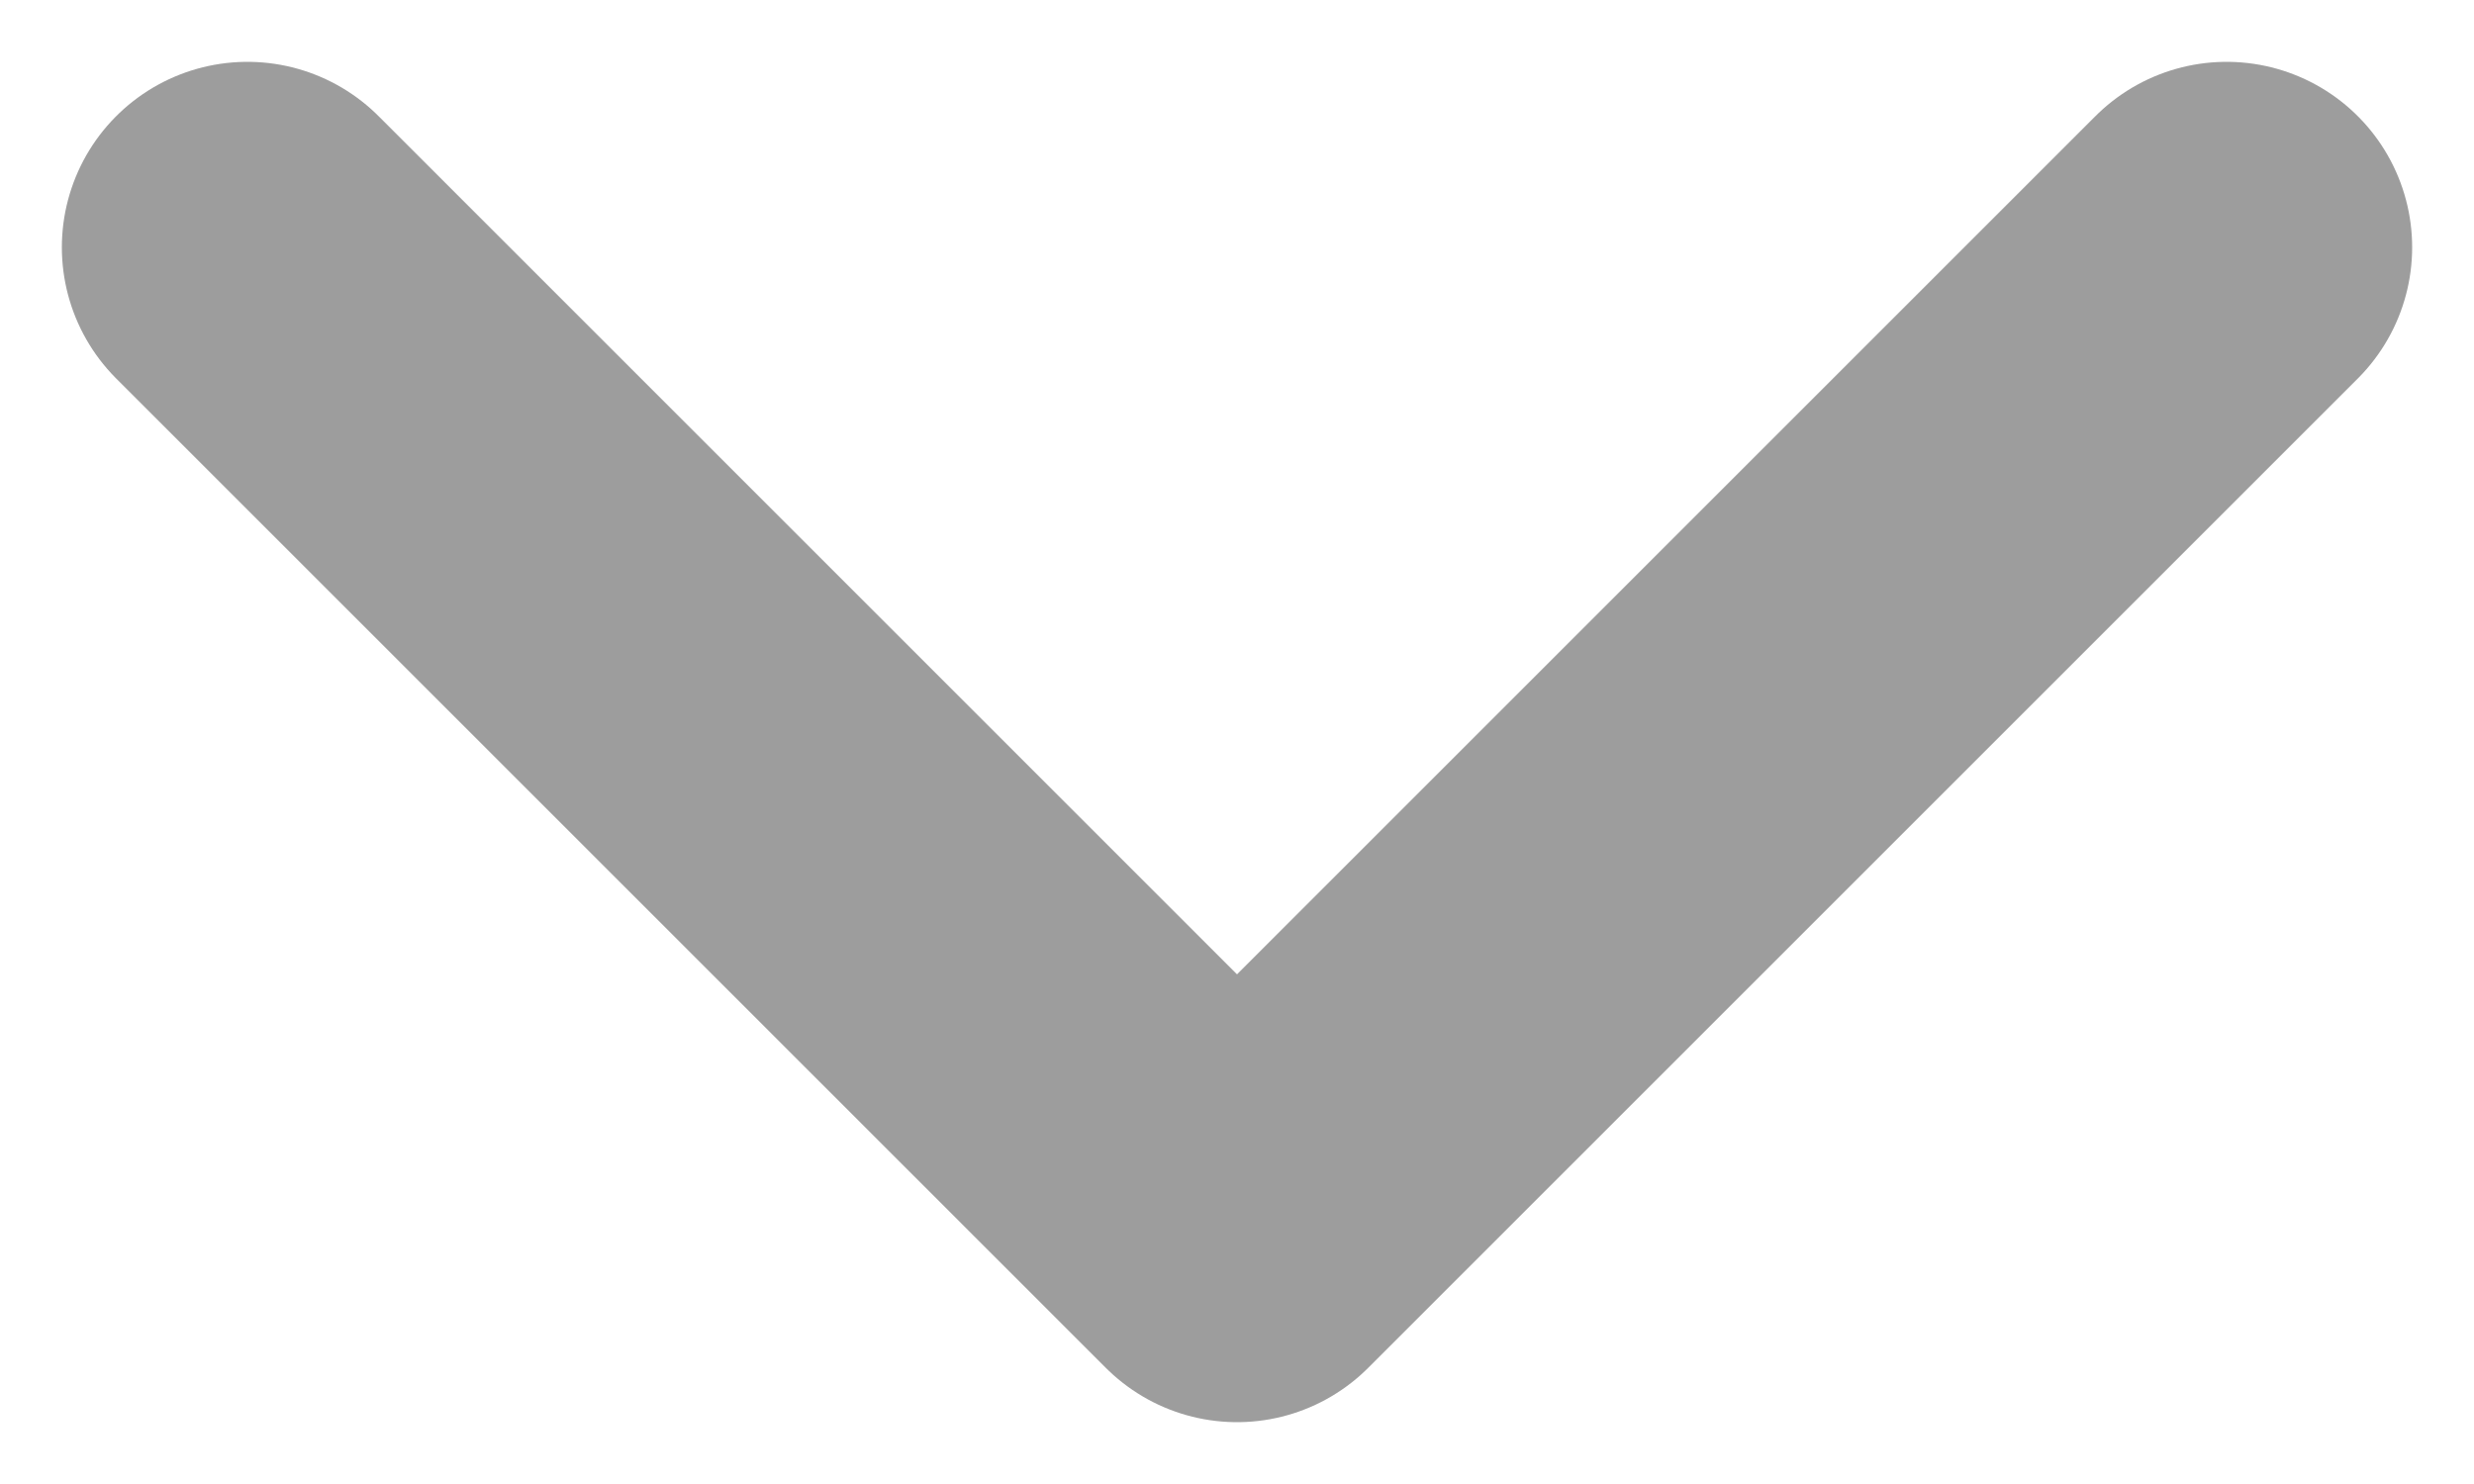 <svg width="10" height="6" viewBox="0 0 10 6" fill="none" xmlns="http://www.w3.org/2000/svg">
<path d="M9 1L5 5L1 1" stroke="#9D9D9D" stroke-width="1.5" stroke-linecap="round" stroke-linejoin="round"/>
</svg>
